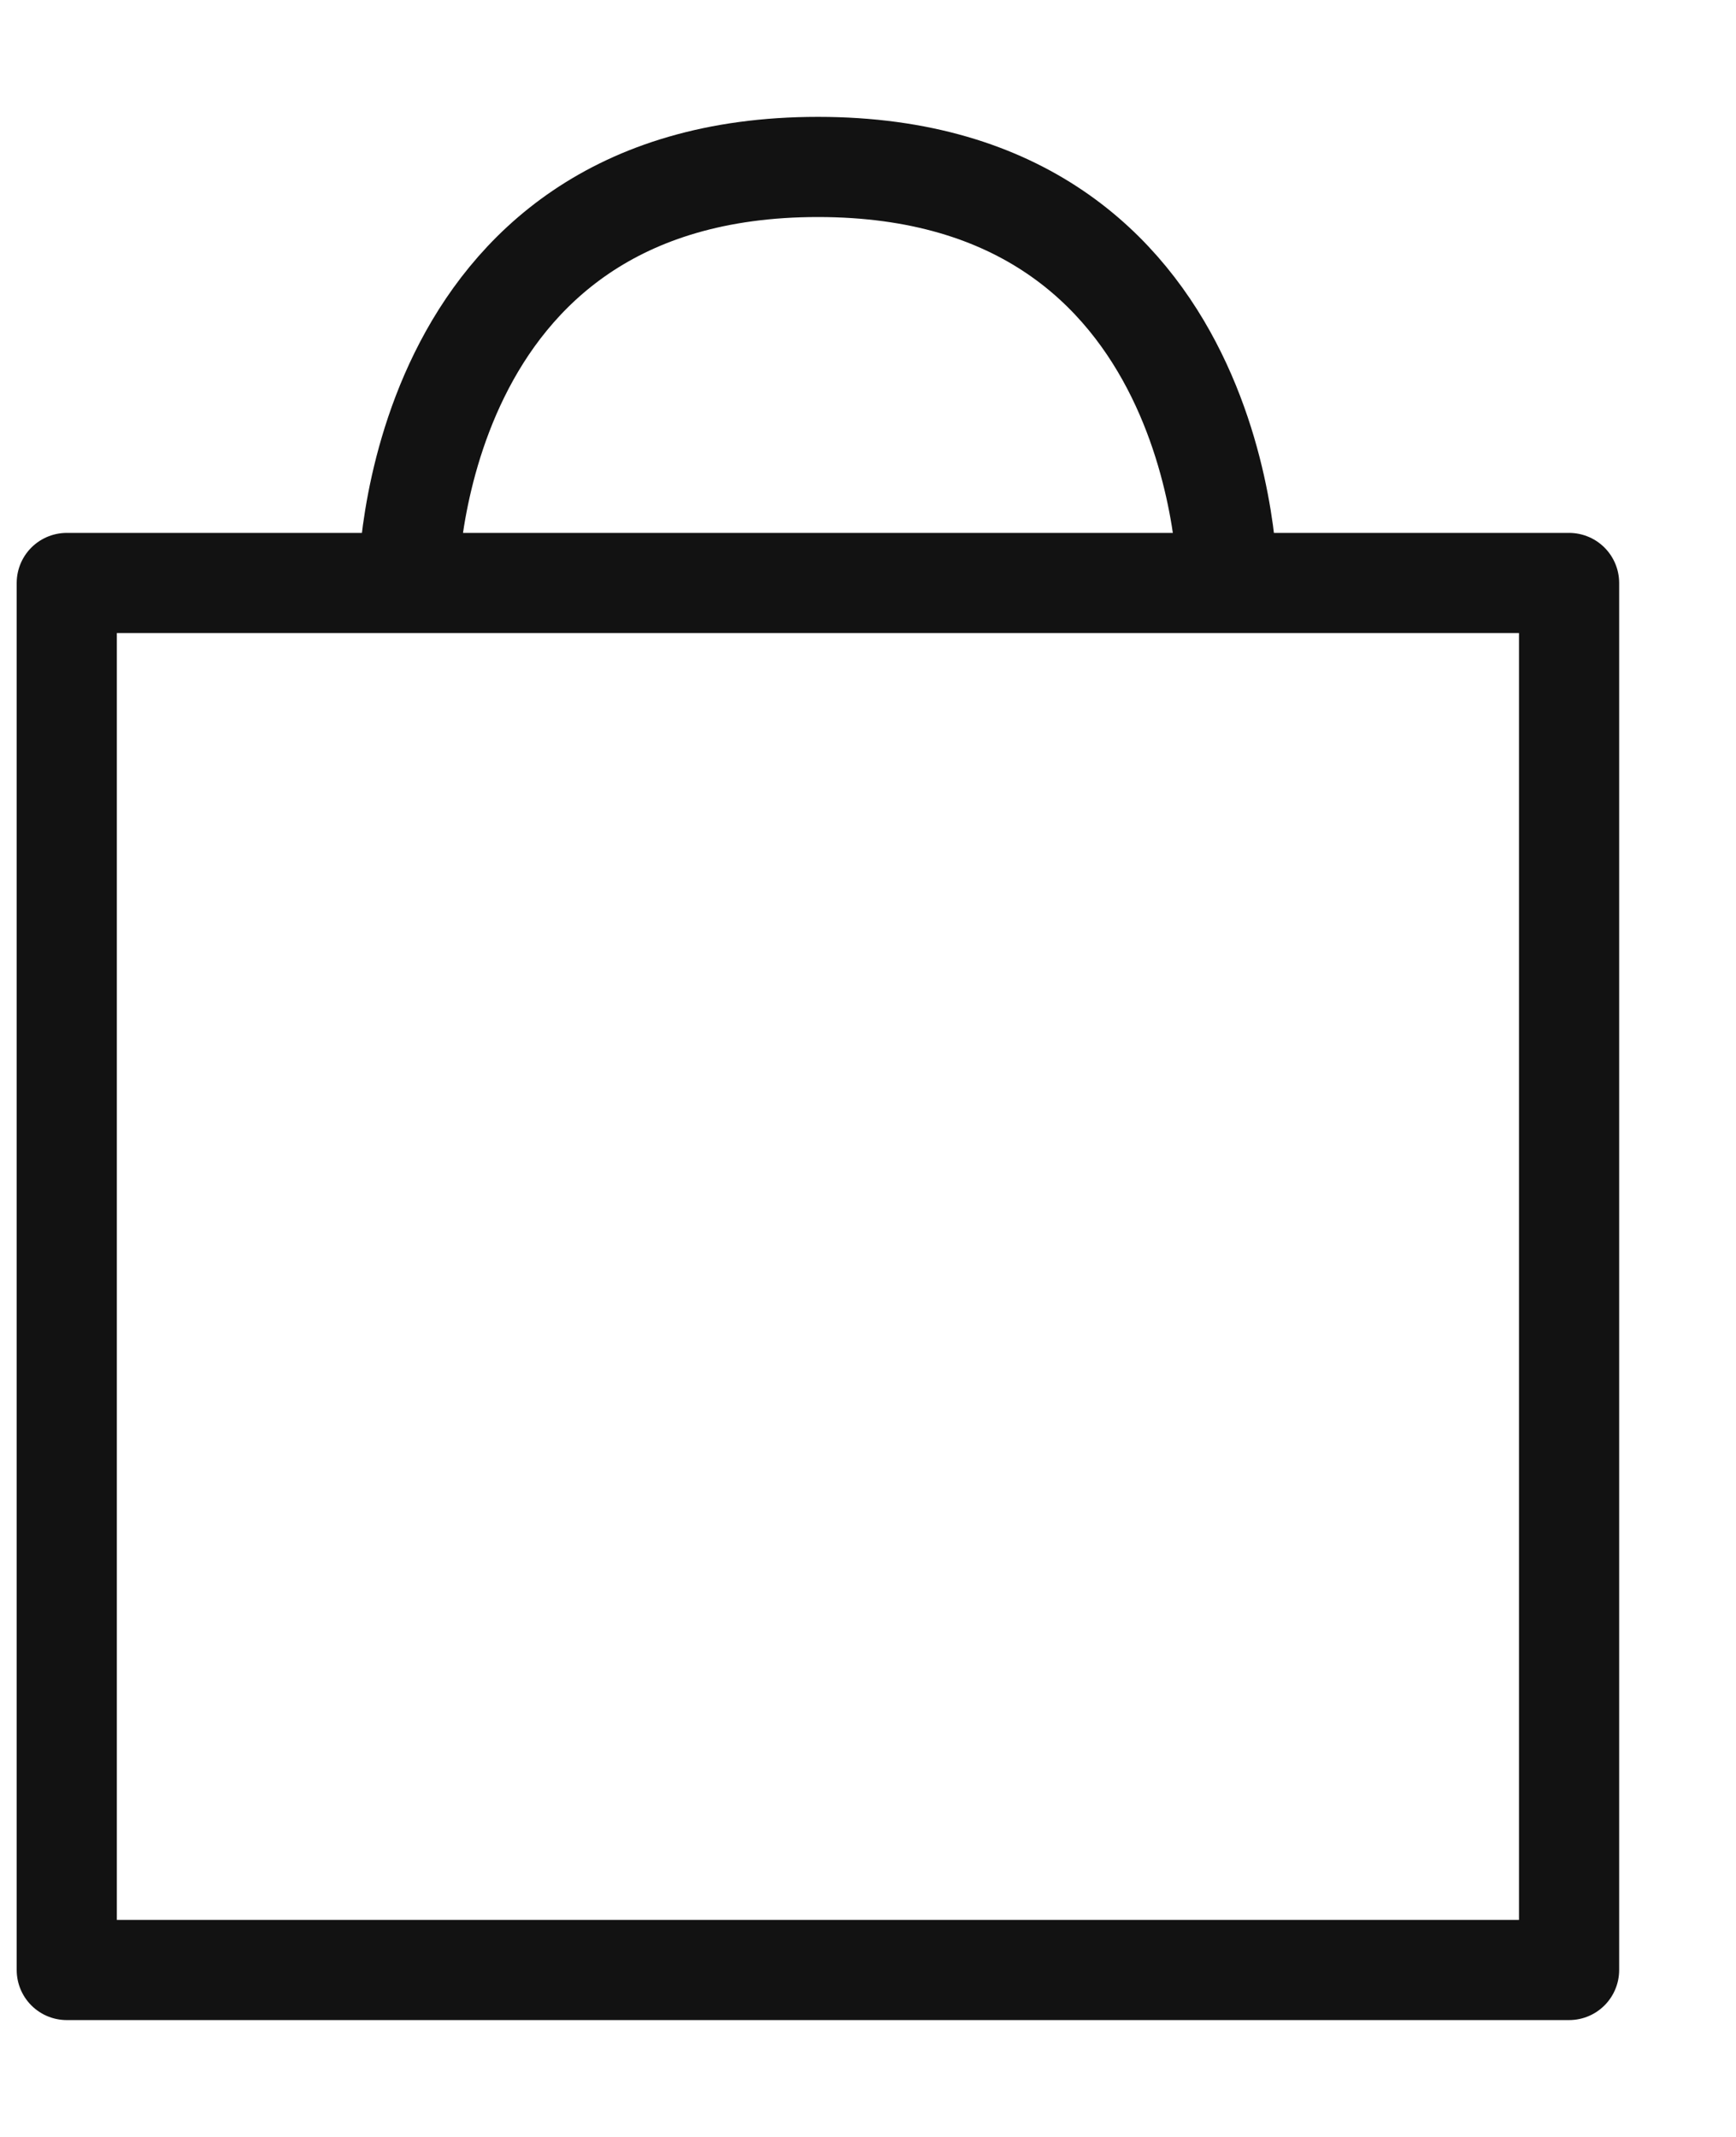 <svg width="13" height="16" viewBox="0 0 13 16" fill="none" xmlns="http://www.w3.org/2000/svg">
<path d="M3.057 4.365C3.057 4.365 3.057 1.25 6.125 1.25C9.193 1.25 9.193 4.365 9.193 4.365M0.5 4.365V14.75H11.75V4.365H0.5Z" stroke="#121212" stroke-width="0.75" stroke-linecap="round" stroke-linejoin="round"/>
</svg>
